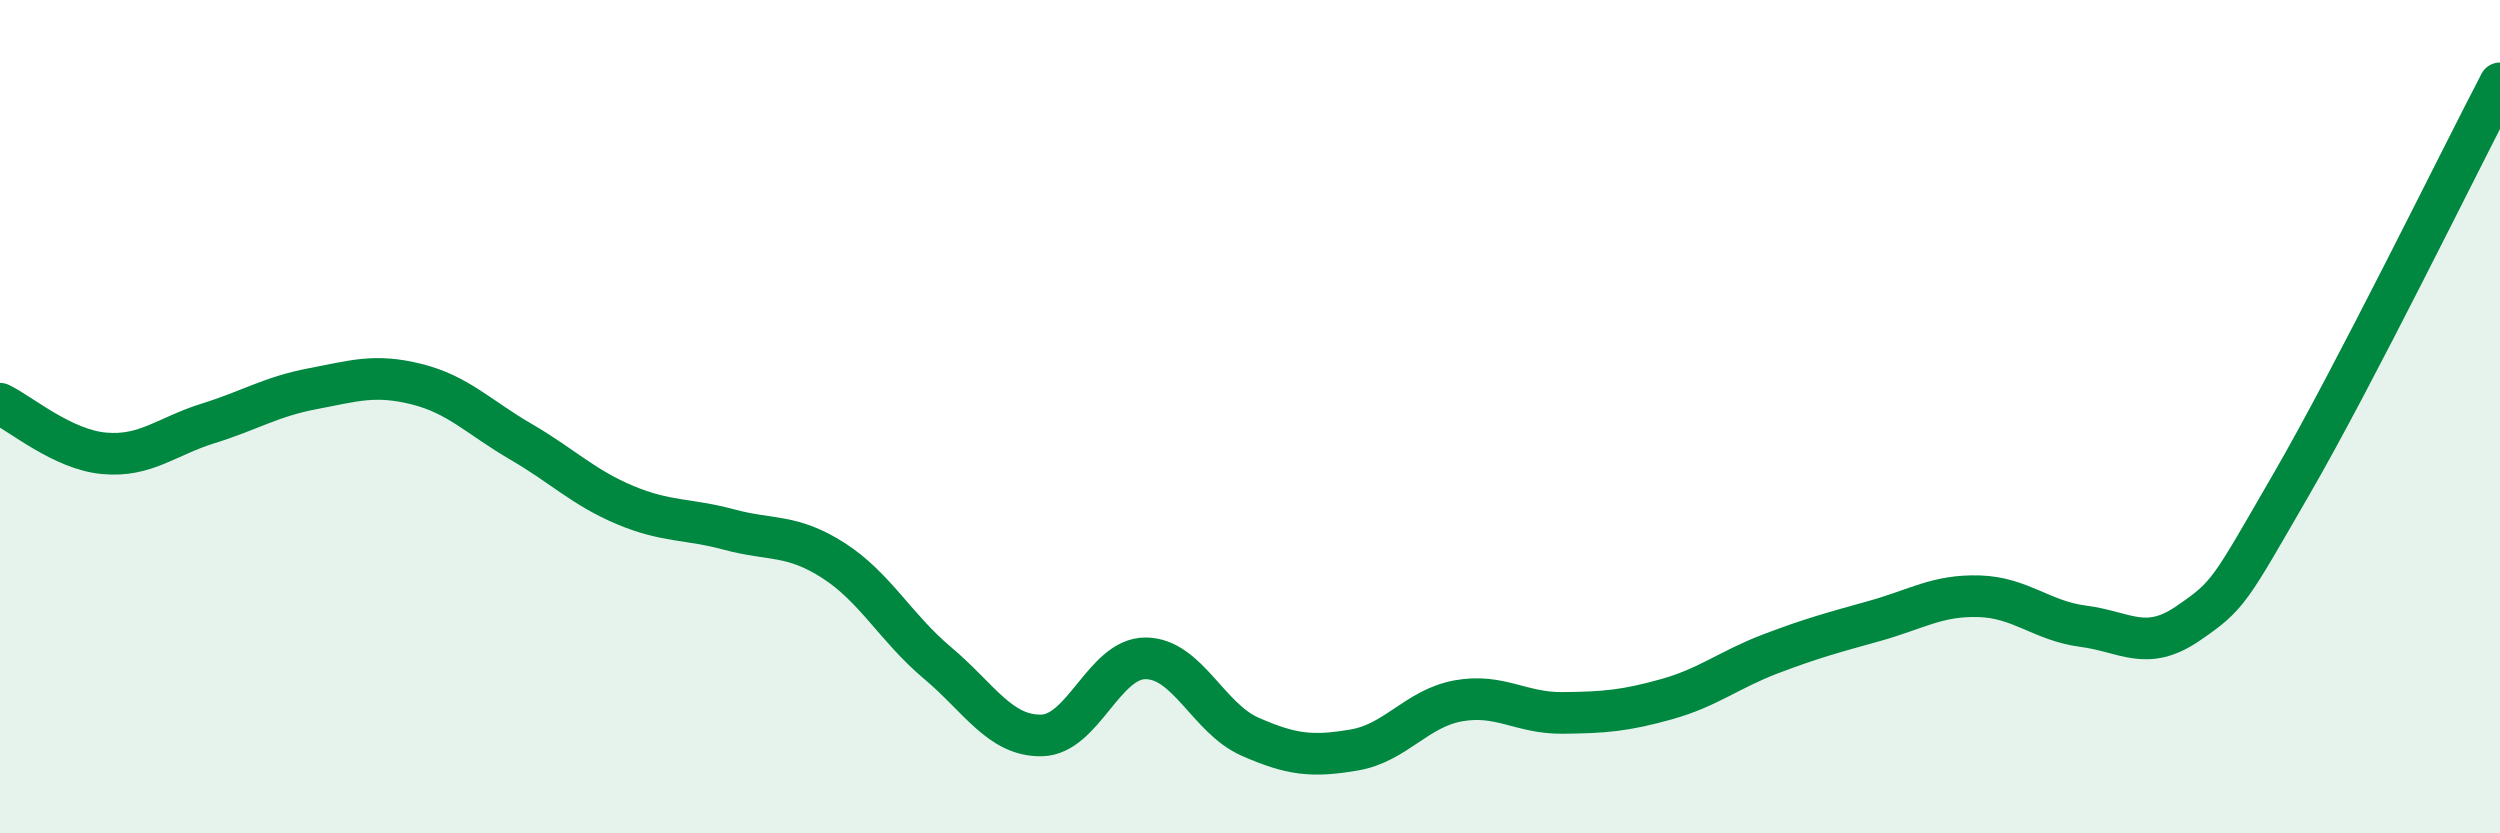 
    <svg width="60" height="20" viewBox="0 0 60 20" xmlns="http://www.w3.org/2000/svg">
      <path
        d="M 0,9.69 C 0.5,9.93 1.5,10.79 2.5,10.88 C 3.5,10.97 4,10.47 5,10.16 C 6,9.85 6.5,9.52 7.5,9.33 C 8.5,9.14 9,8.97 10,9.22 C 11,9.47 11.5,10.02 12.5,10.6 C 13.5,11.18 14,11.7 15,12.12 C 16,12.54 16.5,12.44 17.5,12.71 C 18.5,12.98 19,12.81 20,13.45 C 21,14.09 21.5,15.07 22.5,15.91 C 23.5,16.75 24,17.67 25,17.65 C 26,17.63 26.5,15.79 27.5,15.8 C 28.5,15.81 29,17.24 30,17.68 C 31,18.12 31.5,18.17 32.5,18 C 33.5,17.83 34,17 35,16.82 C 36,16.64 36.5,17.12 37.5,17.11 C 38.5,17.1 39,17.06 40,16.78 C 41,16.5 41.5,16.07 42.5,15.69 C 43.5,15.31 44,15.18 45,14.9 C 46,14.62 46.5,14.28 47.5,14.31 C 48.5,14.34 49,14.9 50,15.03 C 51,15.16 51.5,15.65 52.5,14.97 C 53.5,14.29 53.5,14.2 55,11.61 C 56.5,9.02 59,3.92 60,2L60 20L0 20Z"
        fill="#008740"
        opacity="0.1"
        stroke-linecap="round"
        stroke-linejoin="round"
      />
      <path
        d="M 0,9.69 C 0.5,9.93 1.5,10.79 2.5,10.88 C 3.5,10.97 4,10.47 5,10.16 C 6,9.85 6.5,9.52 7.5,9.33 C 8.5,9.14 9,8.97 10,9.22 C 11,9.47 11.5,10.02 12.5,10.6 C 13.5,11.18 14,11.7 15,12.12 C 16,12.54 16.5,12.44 17.5,12.71 C 18.5,12.98 19,12.81 20,13.45 C 21,14.09 21.5,15.07 22.5,15.91 C 23.5,16.75 24,17.67 25,17.65 C 26,17.63 26.5,15.79 27.5,15.8 C 28.5,15.81 29,17.24 30,17.68 C 31,18.12 31.5,18.17 32.5,18 C 33.5,17.83 34,17 35,16.82 C 36,16.64 36.5,17.12 37.5,17.11 C 38.5,17.1 39,17.06 40,16.78 C 41,16.5 41.5,16.07 42.5,15.69 C 43.5,15.31 44,15.18 45,14.9 C 46,14.62 46.5,14.28 47.5,14.31 C 48.5,14.34 49,14.9 50,15.03 C 51,15.16 51.5,15.65 52.5,14.97 C 53.5,14.29 53.5,14.2 55,11.61 C 56.5,9.02 59,3.92 60,2"
        stroke="#008740"
        stroke-width="1"
        fill="none"
        stroke-linecap="round"
        stroke-linejoin="round"
      />
    </svg>
  